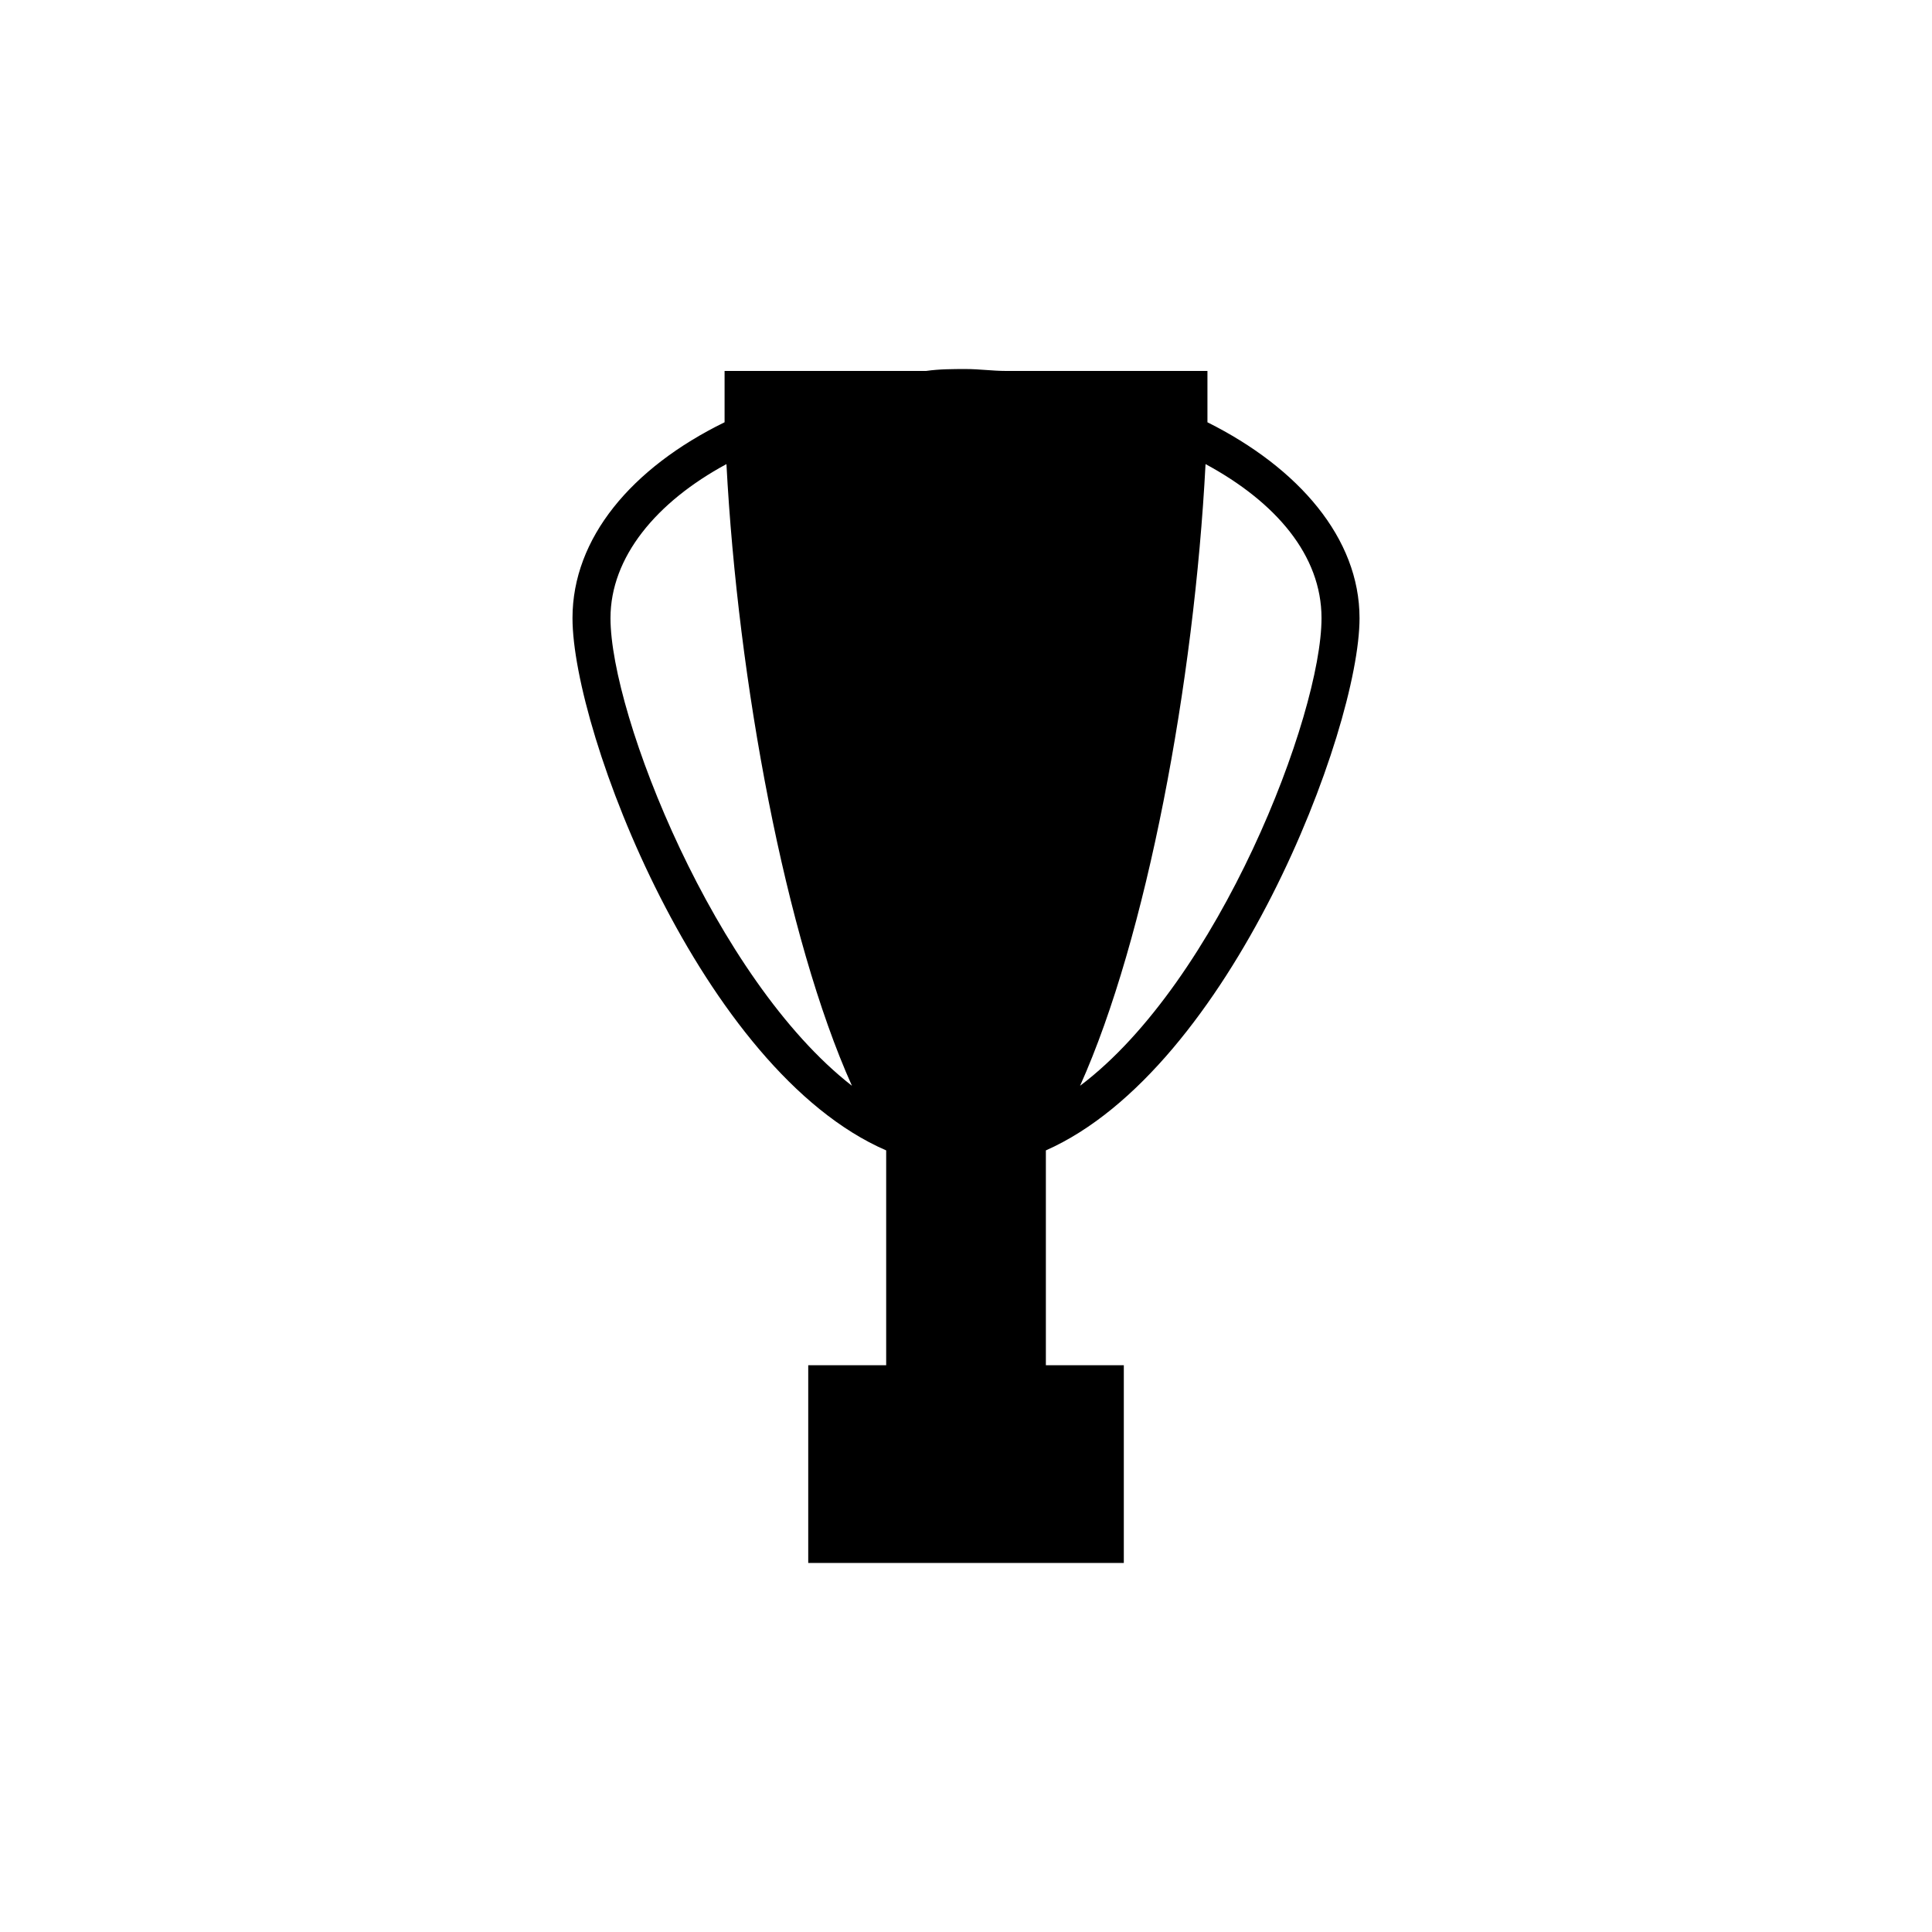 <?xml version="1.0" encoding="UTF-8"?>
<!-- The Best Svg Icon site in the world: iconSvg.co, Visit us! https://iconsvg.co -->
<svg fill="#000000" width="800px" height="800px" version="1.1" viewBox="144 144 512 512" xmlns="http://www.w3.org/2000/svg">
 <path d="m504.29 307.8c0-21.16-16.121-39.801-40.305-51.891v-13.602l-53.402-0.004c-3.527 0-7.055-0.504-10.578-0.504-3.527 0-7.055 0-10.578 0.504h-53.406v13.602c-24.688 12.09-40.305 30.73-40.305 51.891 0 30.23 34.258 119.91 83.129 141.07v56.934h-20.656v52.395h83.633v-52.395h-20.656v-56.93c48.867-21.664 83.125-111.34 83.125-141.07zm-10.074 0c0 25.695-27.207 96.227-63.984 123.94 17.633-39.297 30.23-106.81 33.25-164.75 18.645 10.078 30.734 24.184 30.734 40.809zm-188.43 0c0-16.121 12.09-30.73 30.73-40.809 3.027 57.434 15.621 125.45 33.254 164.75-36.273-28.215-63.984-98.242-63.984-123.94z"/>
</svg>
